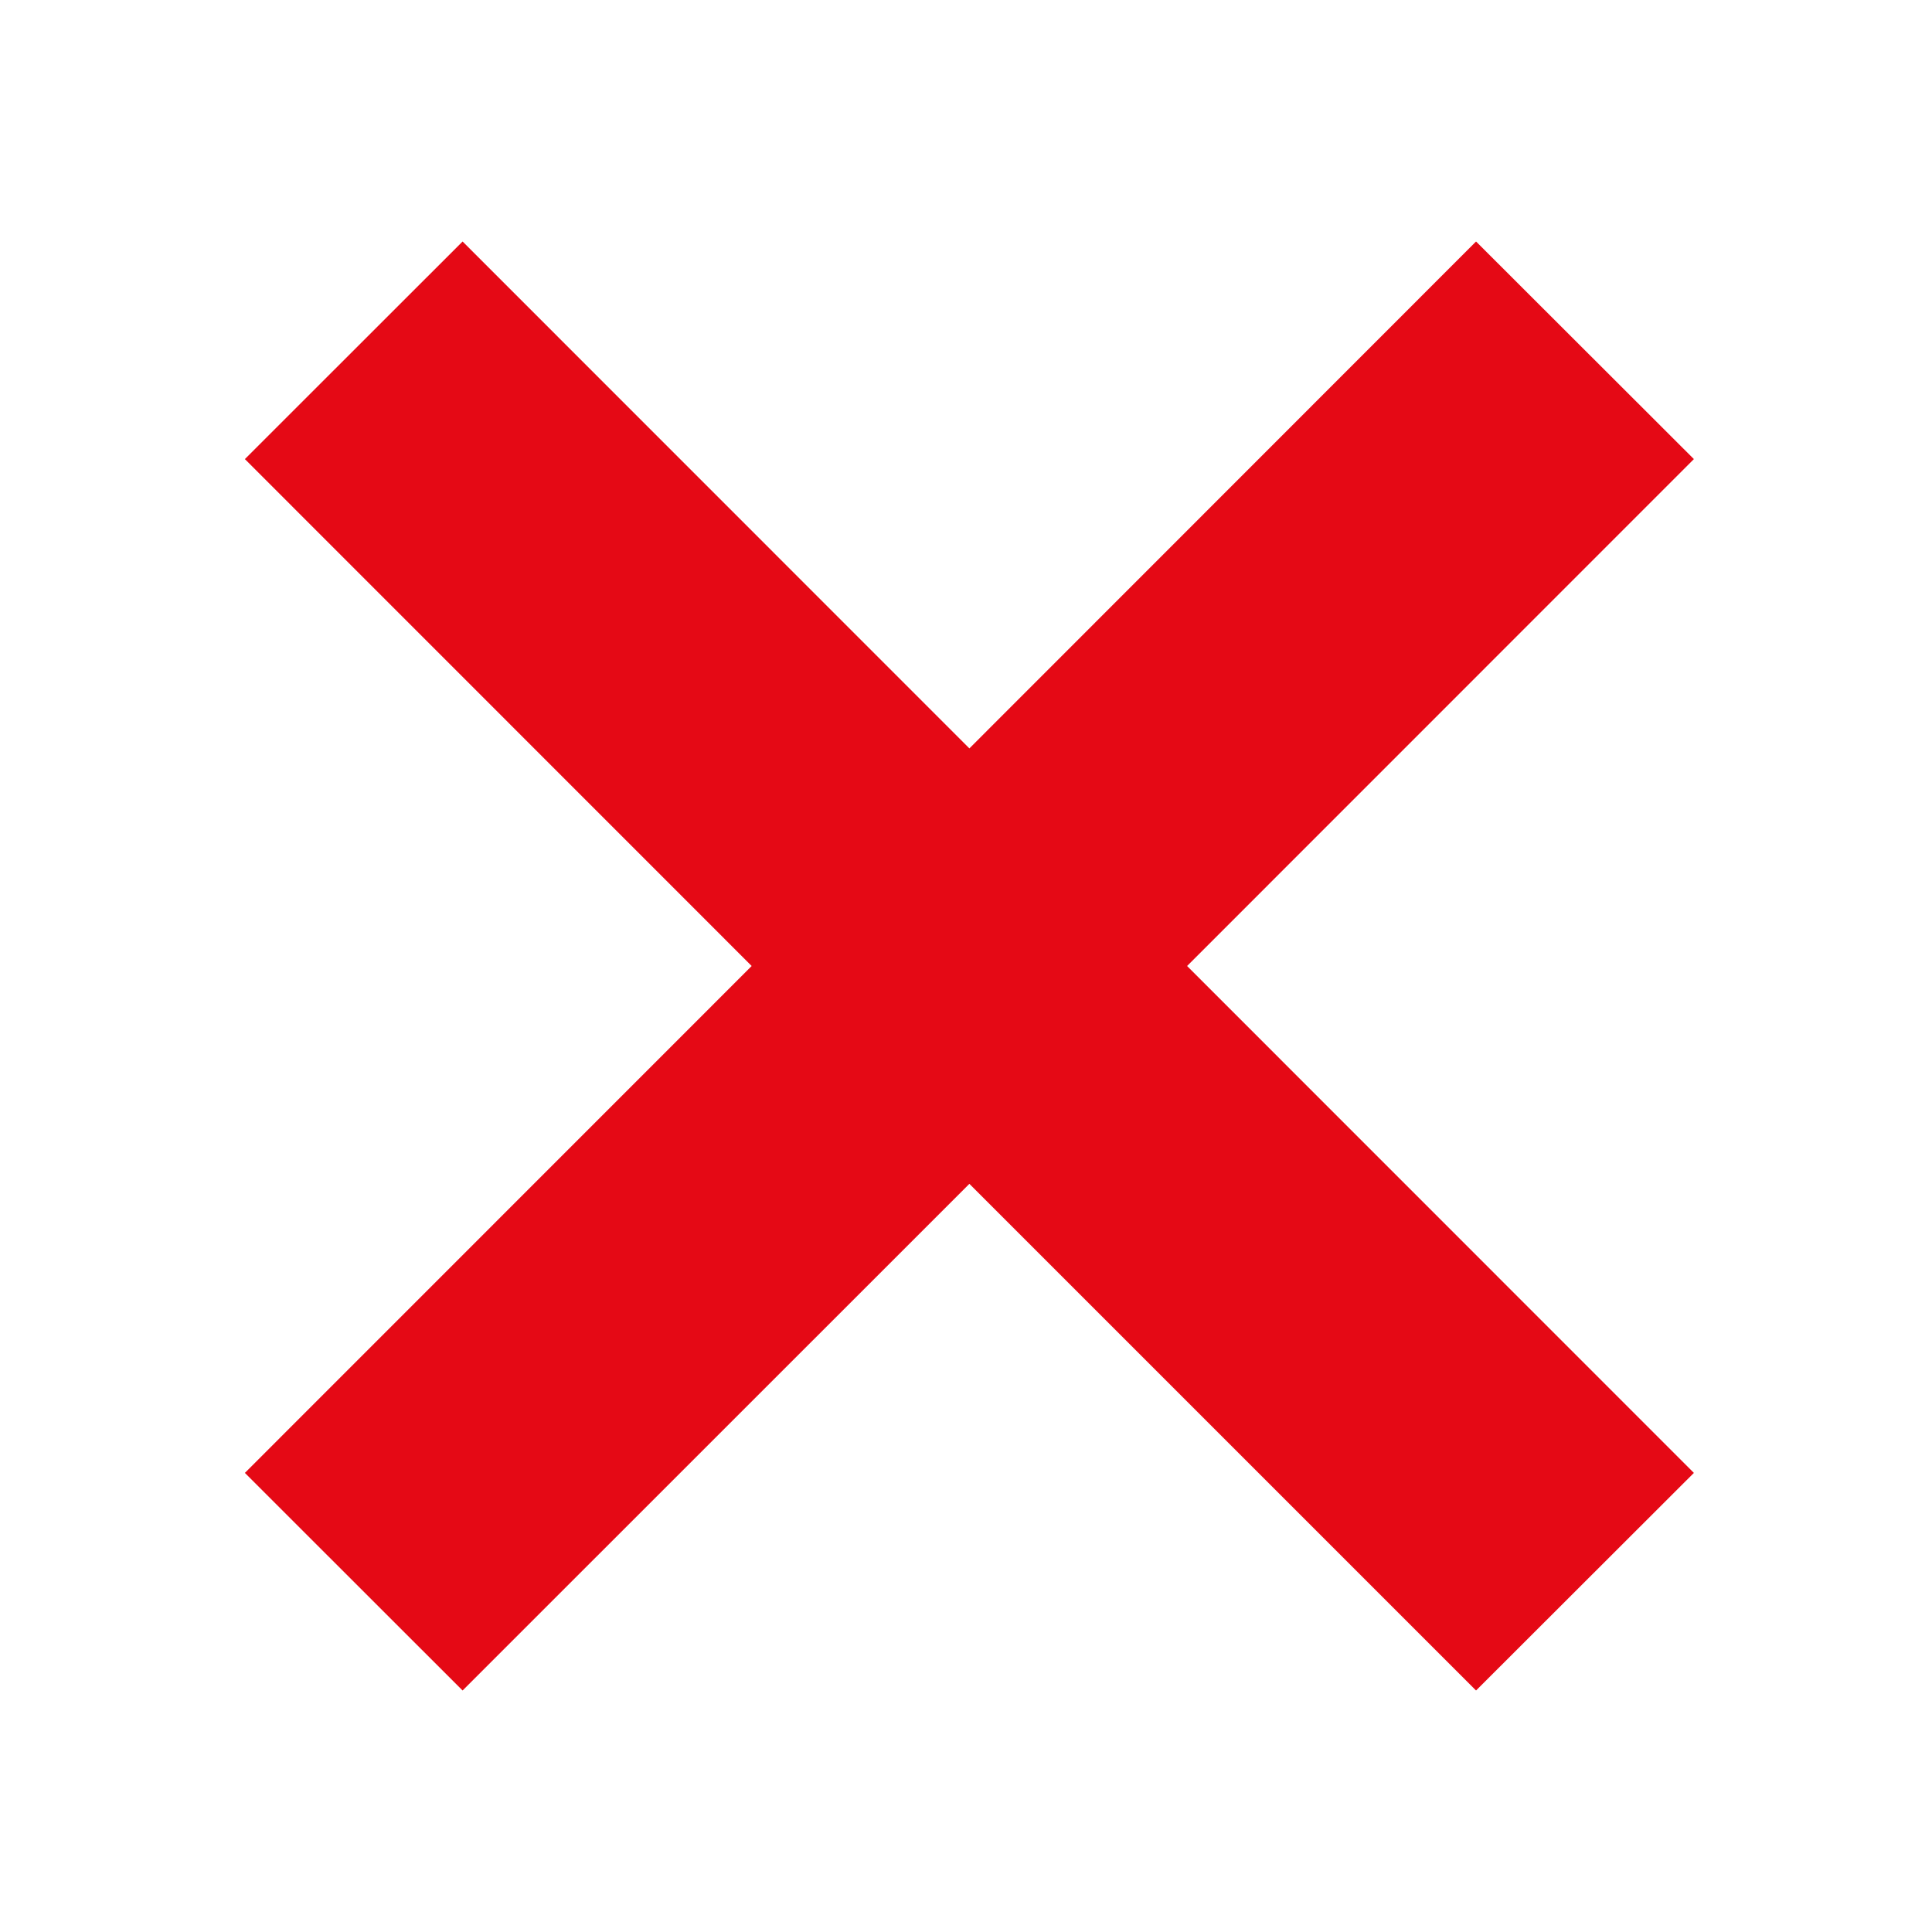 <?xml version="1.0" encoding="UTF-8"?> <svg xmlns="http://www.w3.org/2000/svg" xmlns:xlink="http://www.w3.org/1999/xlink" width="16px" height="16px" viewBox="0 0 16 16"> <title>342FDD3F-2029-4085-ACBF-7228442C877B</title> <g id="Kriptomat-Website" stroke="none" stroke-width="1" fill="none" fill-rule="evenodd"> <g id="Supported-actions" transform="translate(-953, -495)"> <g id="Group-17" transform="translate(320, 466)"> <g id="Group-9" transform="translate(24, 13)"> <g id="Group" transform="translate(339, 16)"> <g id="Icon/Checkmark" transform="translate(270, 0)"> <g id="Icon/Cross"> <g id="Icon/Close-Circle"> <rect id="Rectangle" x="0" y="0" width="16" height="16"></rect> <polygon id="Path" fill="#E50915" fill-rule="nonzero" points="14.028 3.802 12.224 2 8.028 6.198 3.831 2 2.028 3.802 6.225 8 2.028 12.198 3.831 14 8.028 9.804 12.224 14 14.028 12.198 9.831 8"></polygon> </g> </g> </g> </g> </g> </g> </g> </g> </svg> 